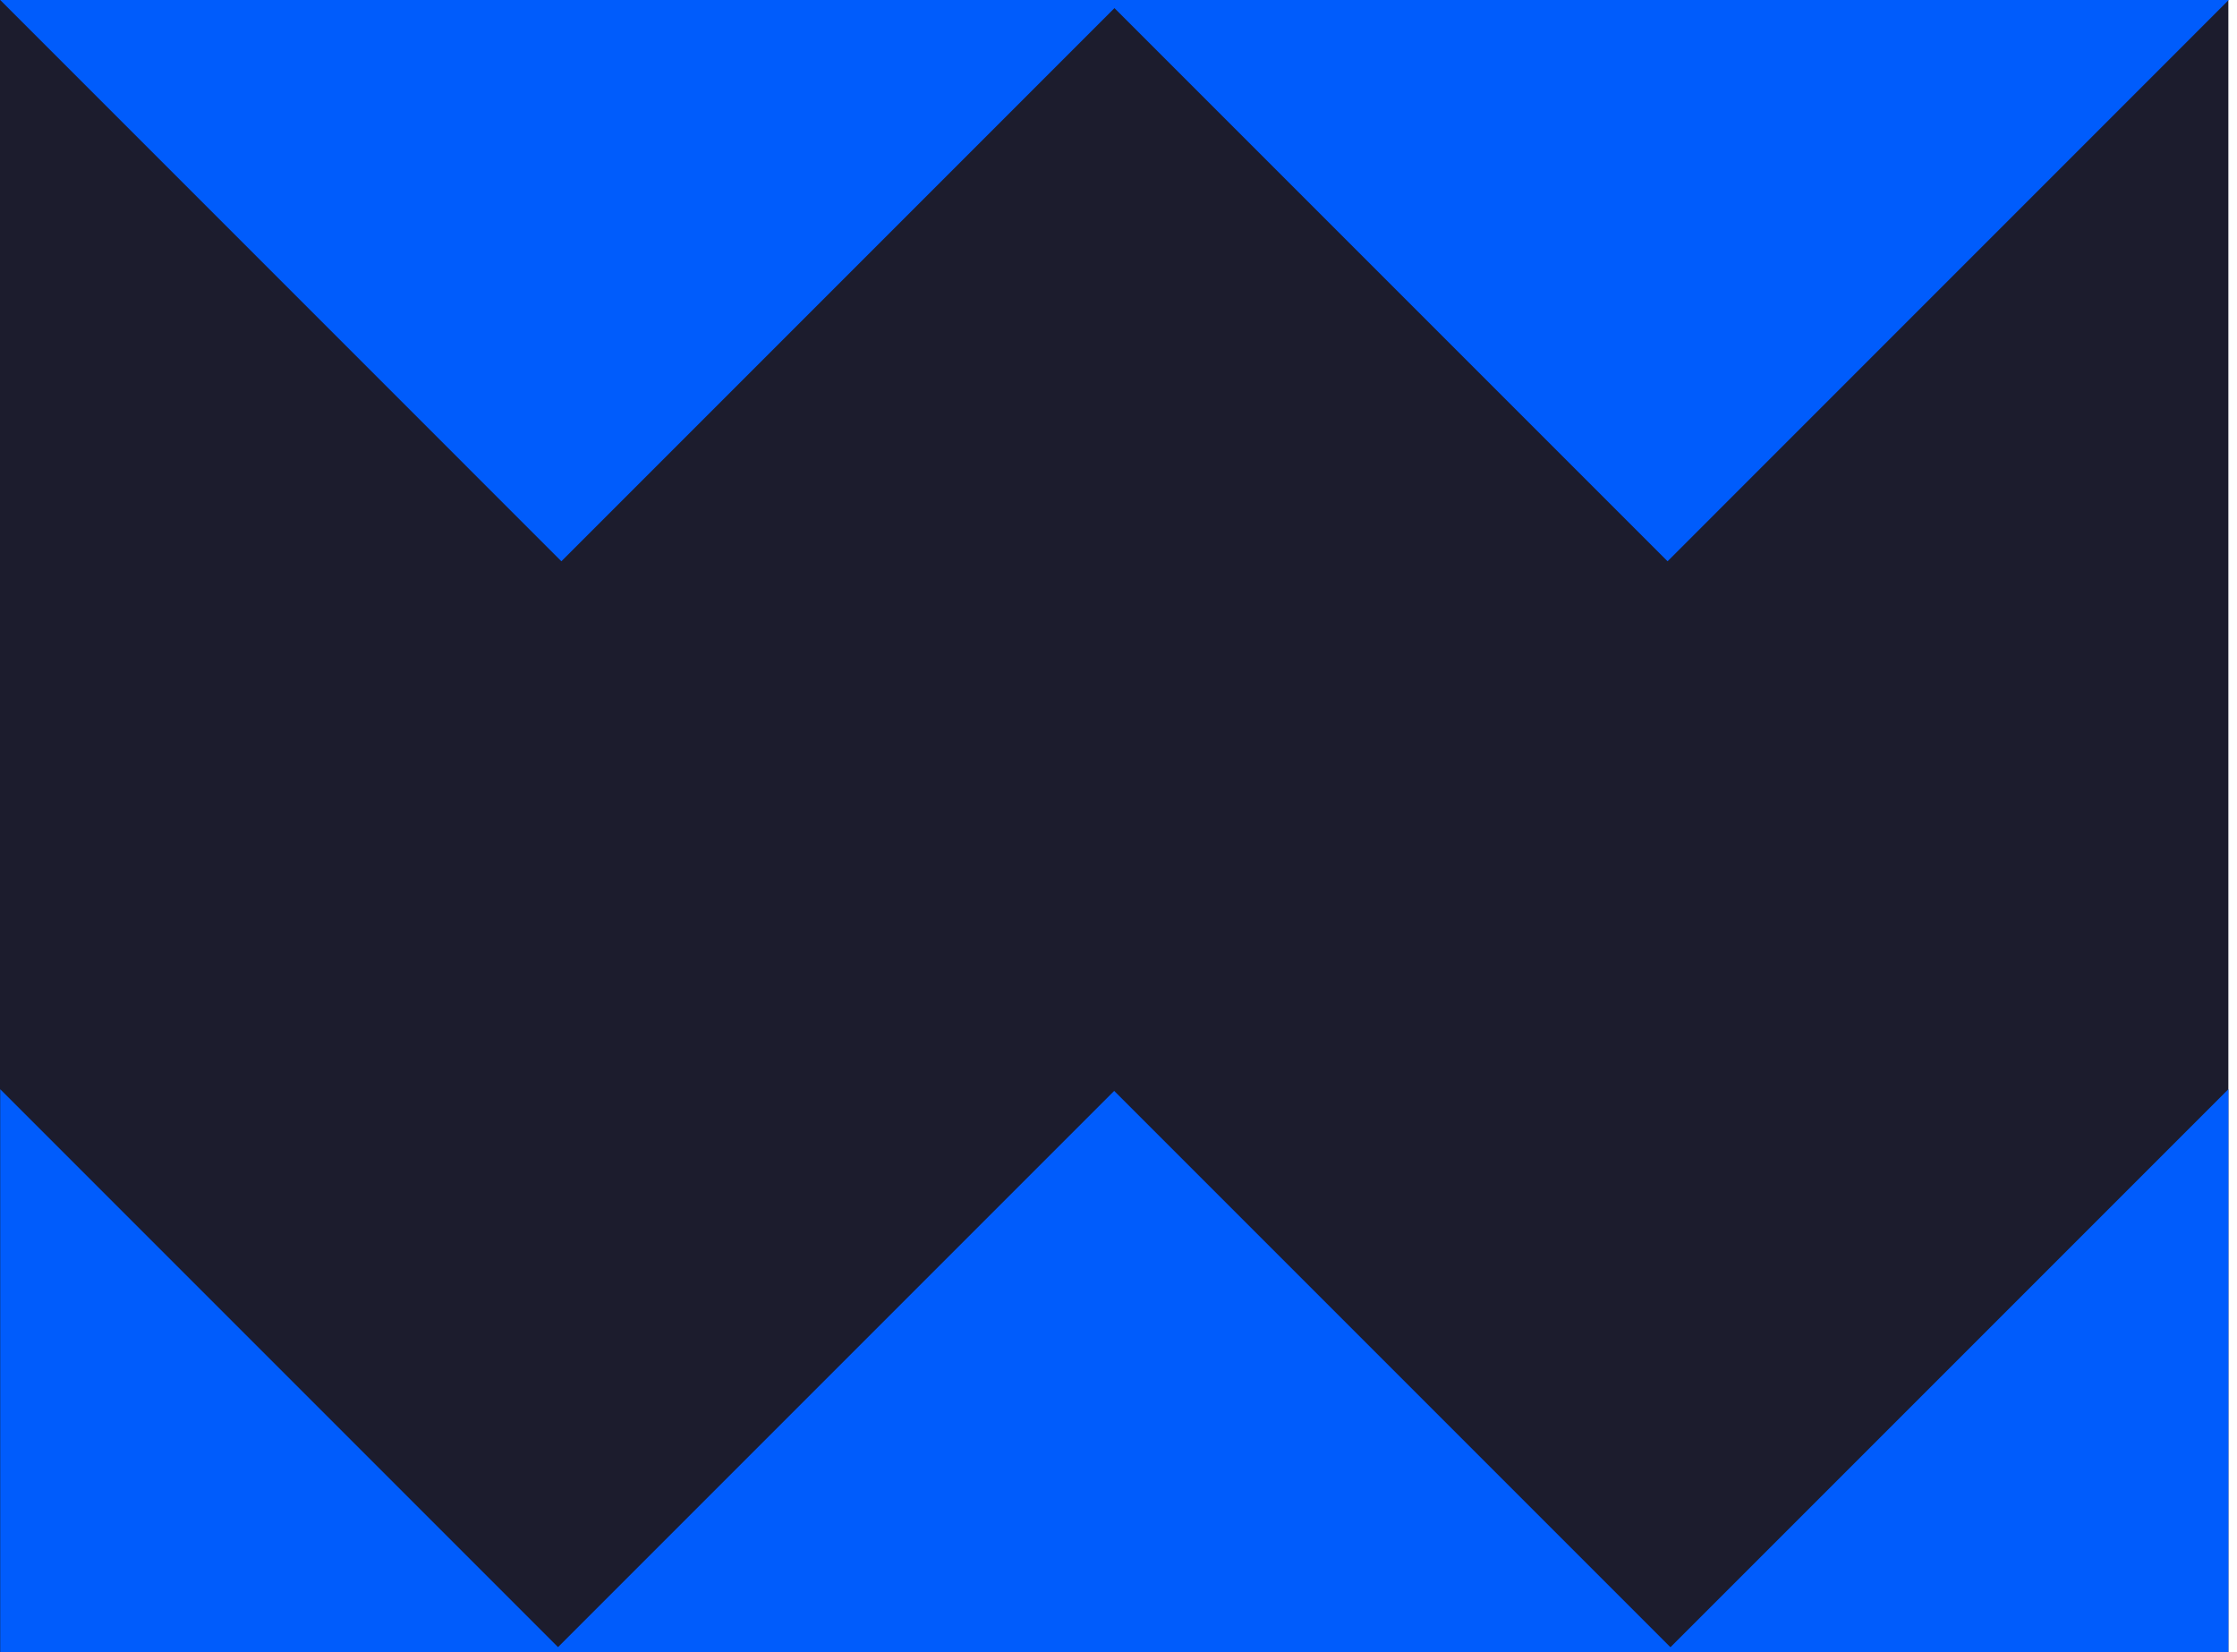 <?xml version="1.0" encoding="UTF-8"?> <svg xmlns="http://www.w3.org/2000/svg" width="65" height="48" viewBox="0 0 65 48" fill="none"> <path d="M-7.62939e-06 48L64.749 48V4.95911e-05L-7.62939e-06 4.95911e-05V48Z" fill="#1C1C2D"></path> <path d="M64.759 0L48.454 16.307L32.147 0H64.759Z" fill="#005CFC"></path> <path d="M16.069 48L32.375 31.694L48.681 48H16.069Z" fill="#005CFC"></path> <path d="M16.36 48H0.006V31.645L16.36 48Z" fill="#005CFC"></path> <path d="M64.75 31.645V48H48.395L64.75 31.645Z" fill="#005CFC"></path> <path d="M32.618 0L16.312 16.307L0.006 0H32.618Z" fill="#005CFC"></path> </svg> 